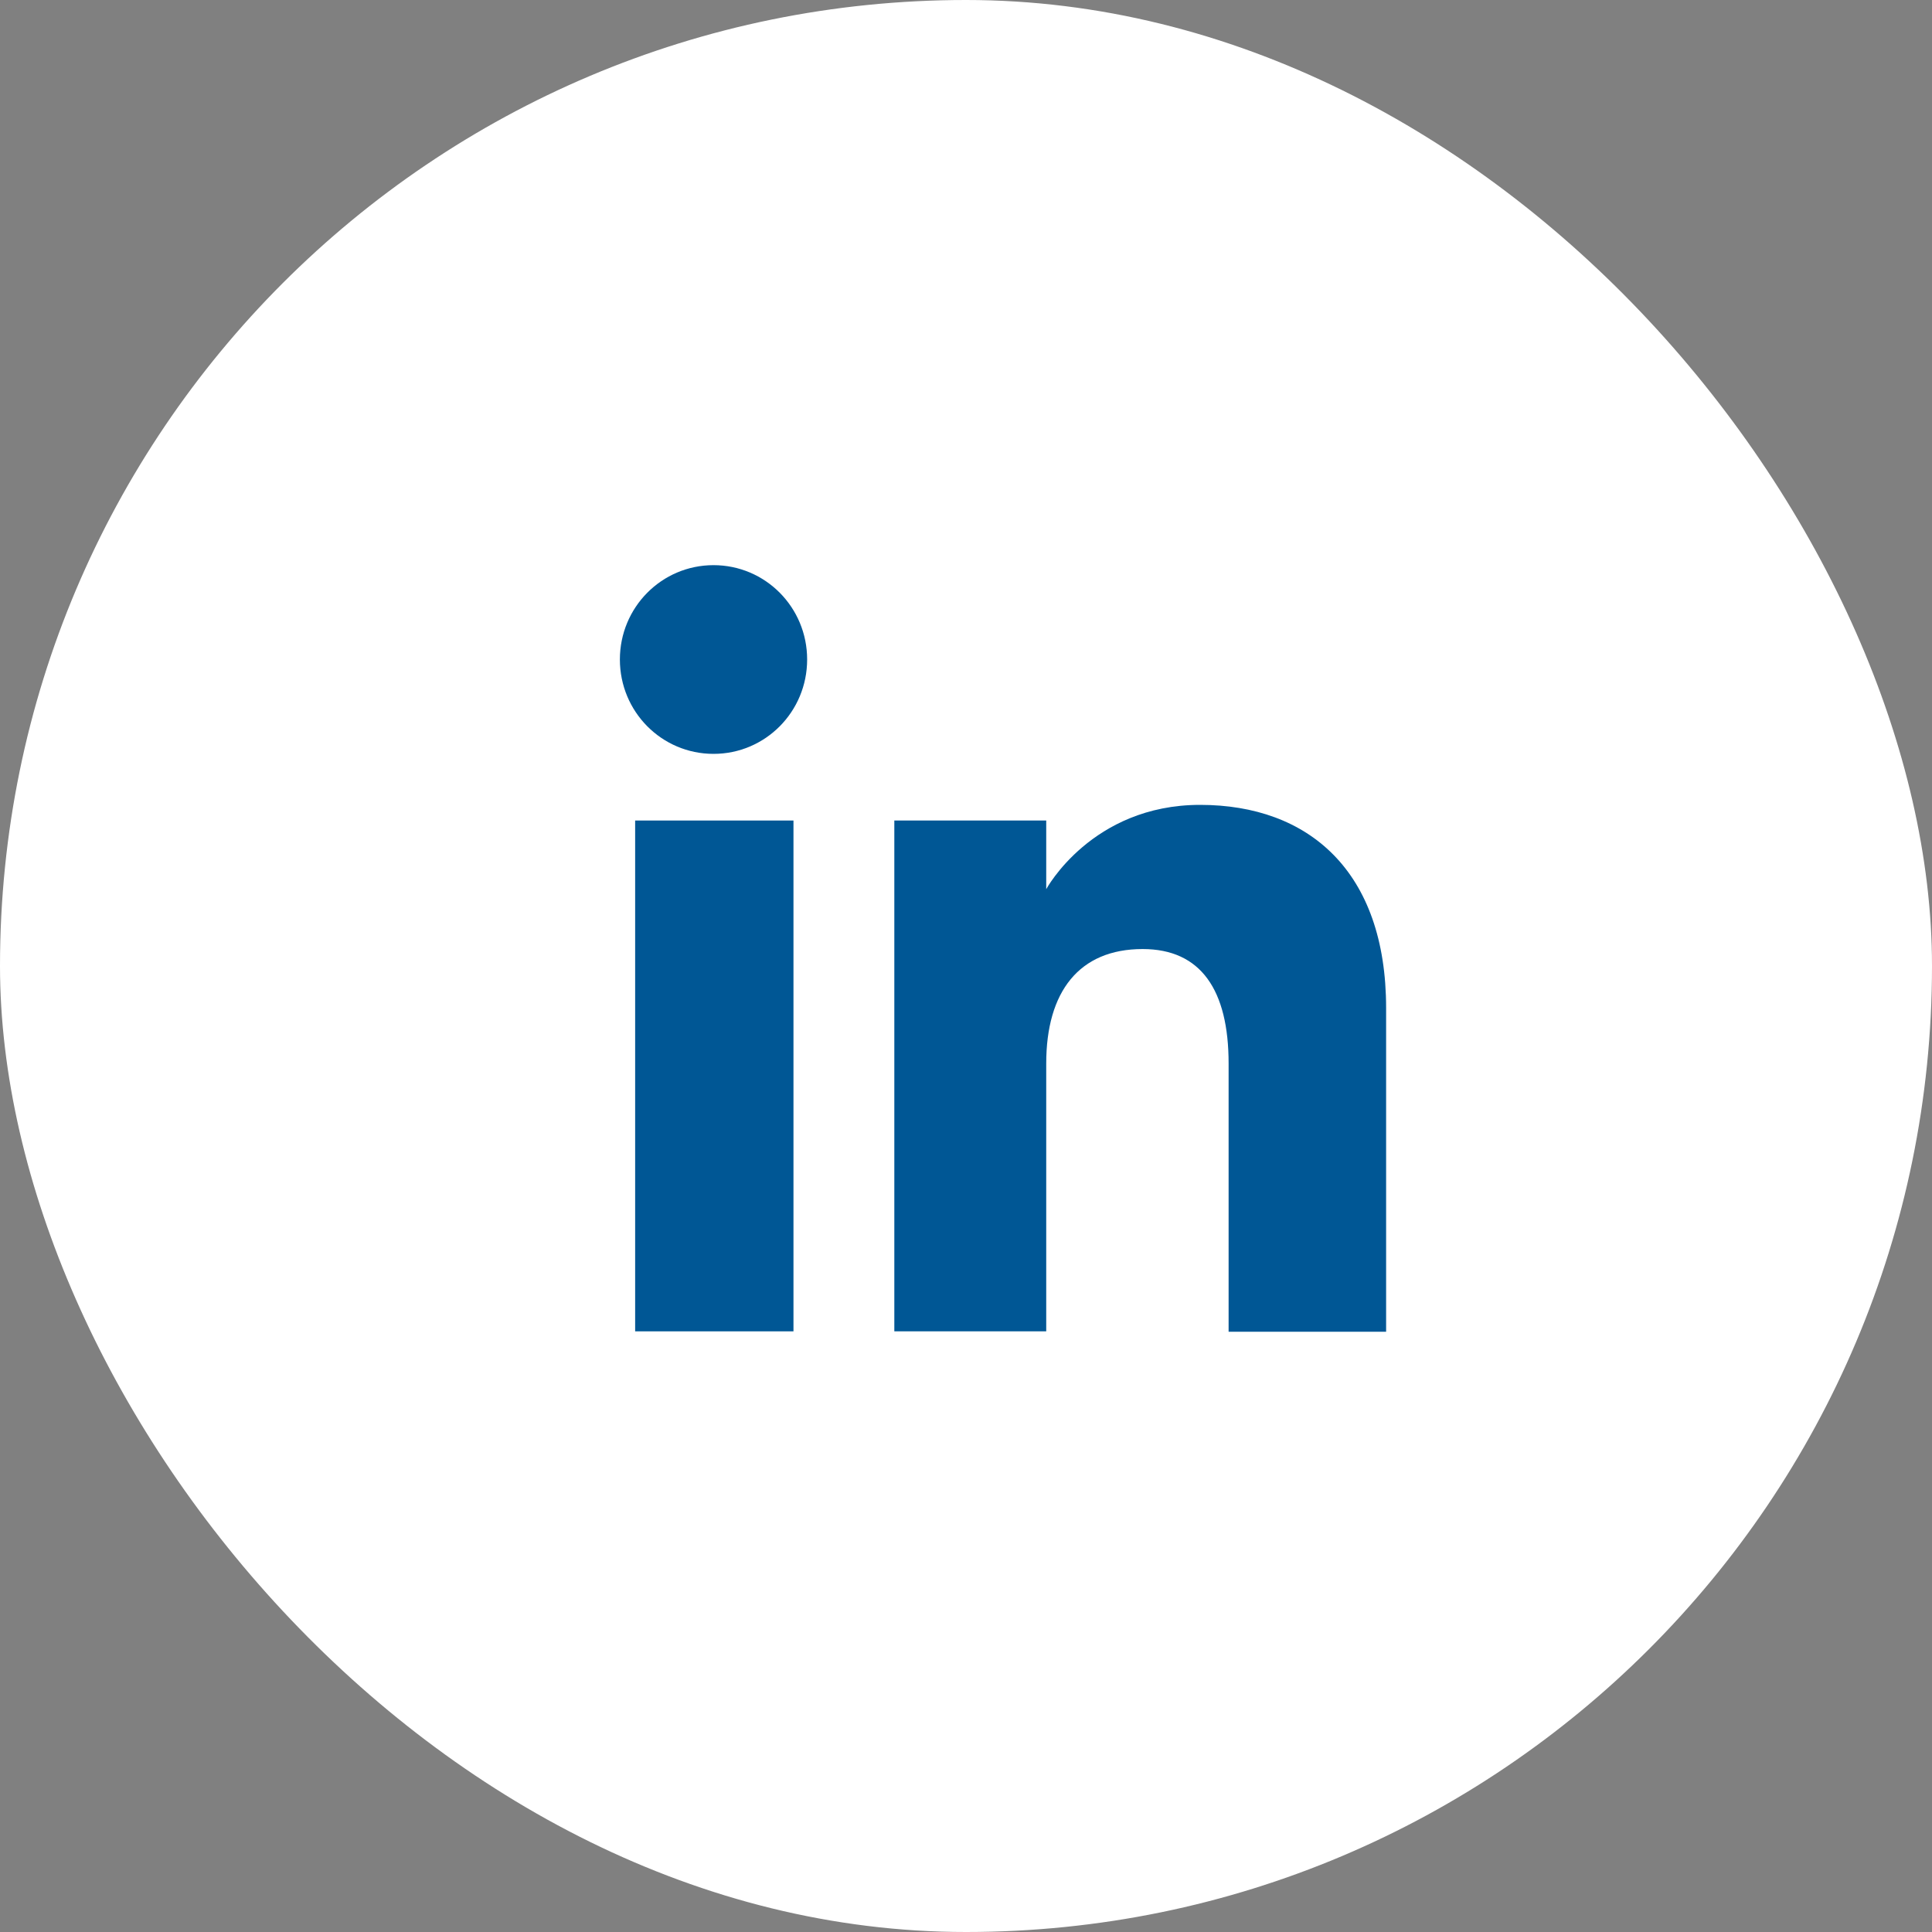 <svg width="40" height="40" viewBox="0 0 40 40" fill="none" xmlns="http://www.w3.org/2000/svg">
<rect x="0" y="0" width="40" height="40" fill="#808080" stroke="none"/>
<rect width="40" height="40" rx="20" fill="white"/>
<g clip-path="url(#clip0_70_1489)">
<path d="M16.428 16.988H13.15V27.564H16.428V16.988Z" fill="#005795"/>
<path d="M14.773 15.608C15.846 15.608 16.711 14.735 16.711 13.654C16.711 12.574 15.846 11.701 14.773 11.701C13.699 11.701 12.834 12.574 12.834 13.654C12.834 14.735 13.699 15.608 14.773 15.608Z" fill="#005795"/>
<path d="M21.661 22.018C21.661 20.53 22.343 19.649 23.657 19.649C24.863 19.649 25.437 20.497 25.437 22.018V27.572H28.698V20.871C28.698 18.036 27.093 16.664 24.847 16.664C22.601 16.664 21.661 18.41 21.661 18.41V16.988H18.516V27.564H21.661V22.01V22.018Z" fill="#005795"/>
</g>
<defs>
<clipPath id="clip0_70_1489">
<rect width="15.872" height="15.872" fill="white" transform="translate(12.834 11.701)"/>
</clipPath>
</defs>
</svg>
